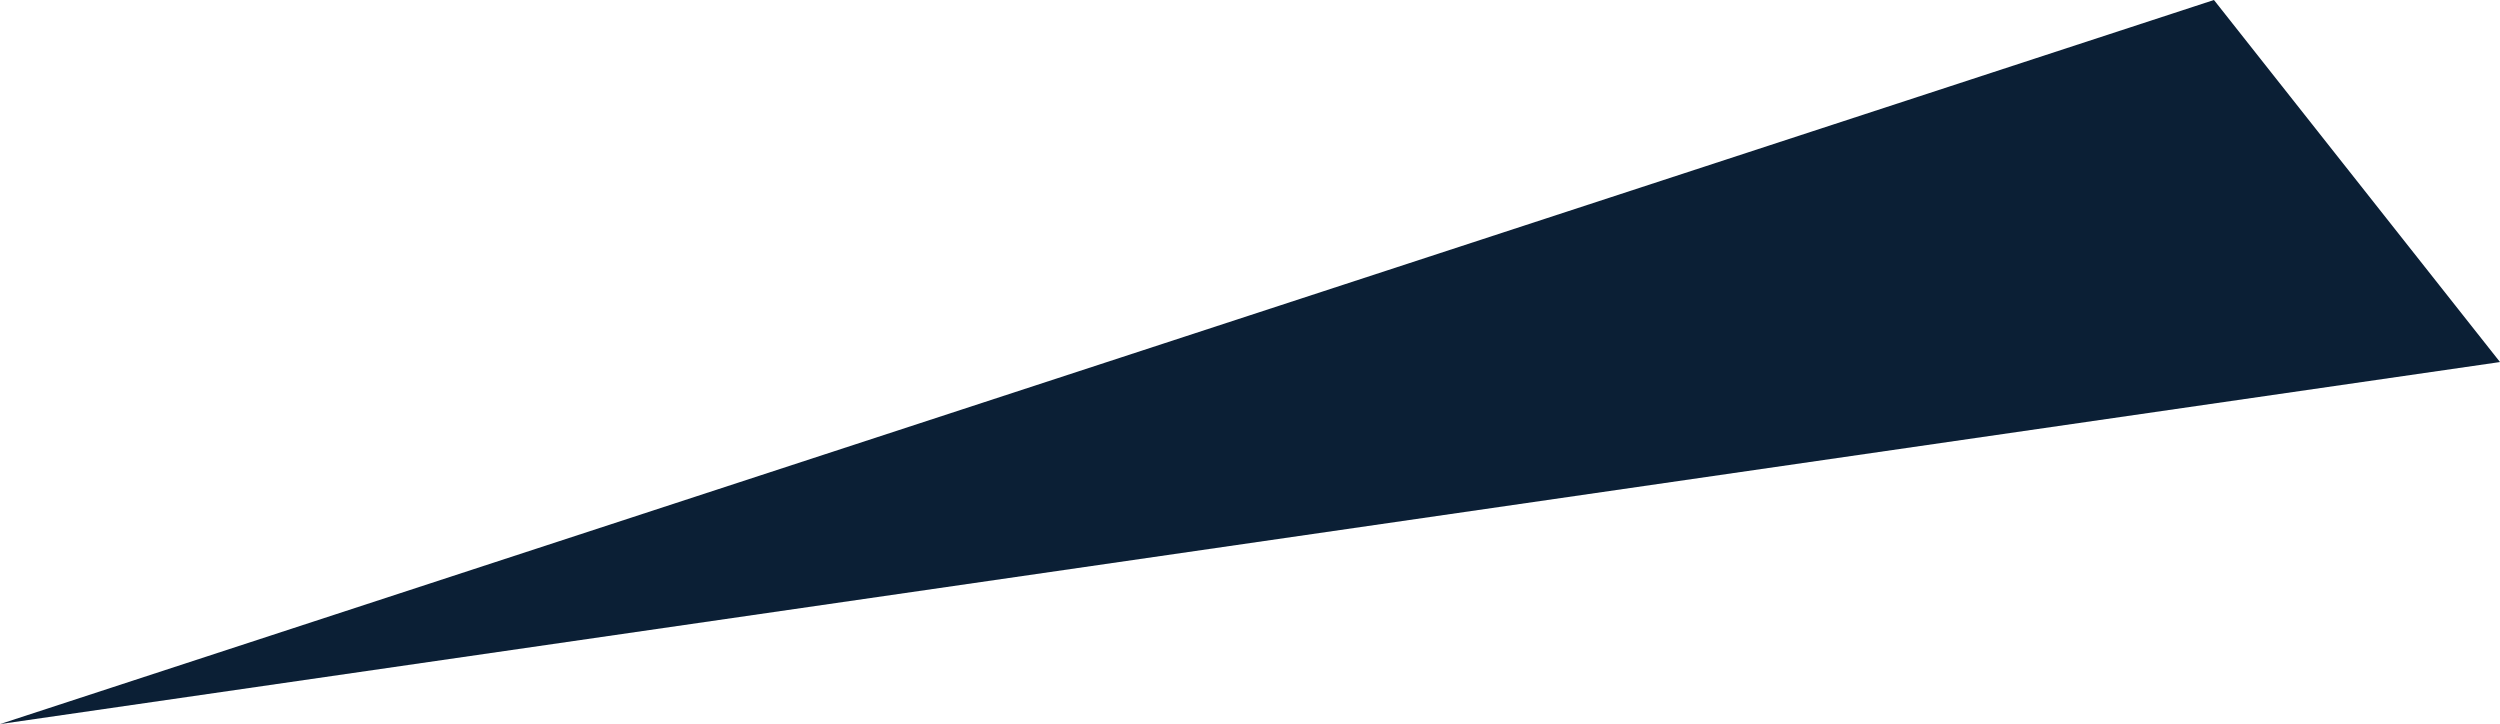 <?xml version="1.0" encoding="UTF-8"?> <svg xmlns="http://www.w3.org/2000/svg" viewBox="0 0 336.56 97.48"> <defs> <style>.cls-1{fill:#0b1f35;}</style> </defs> <title>Ресурс 45</title> <g id="Слой_2" data-name="Слой 2"> <g id="Слой_1-2" data-name="Слой 1"> <polyline class="cls-1" points="298.05 0 0 97.48 336.56 48.74"></polyline> </g> </g> </svg> 
